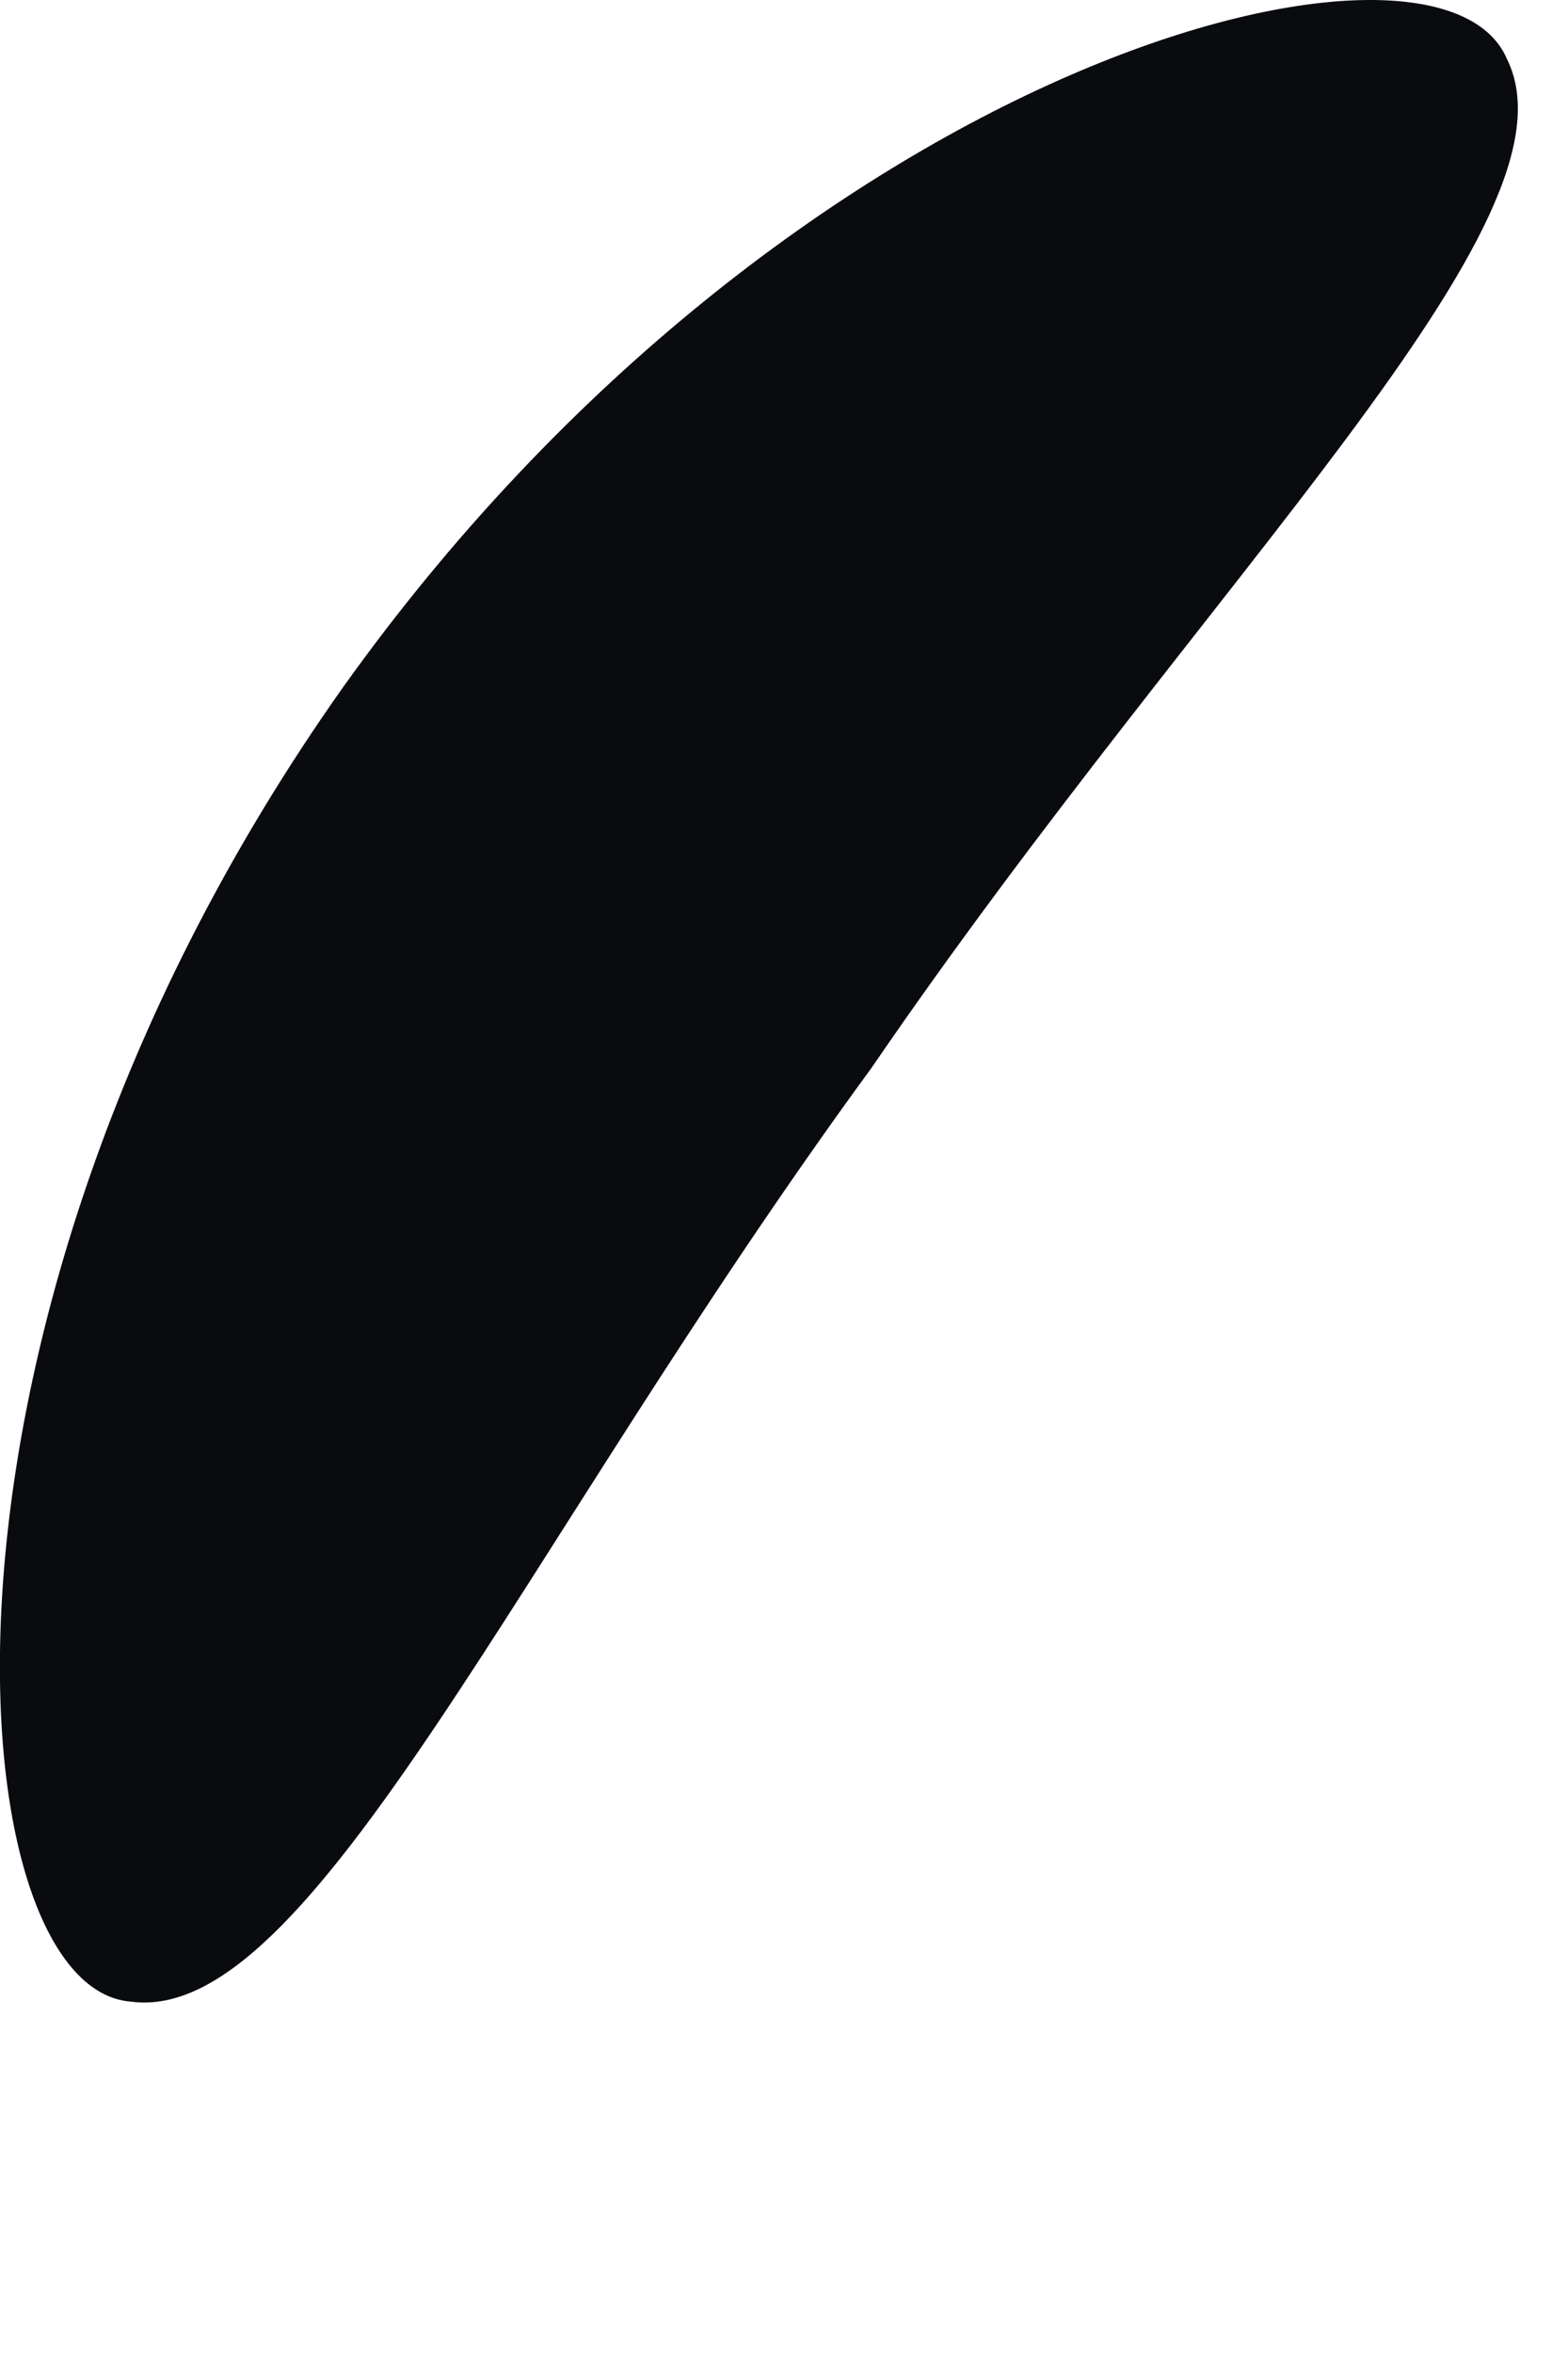 <?xml version="1.0" encoding="utf-8"?>
<svg xmlns="http://www.w3.org/2000/svg" fill="none" height="100%" overflow="visible" preserveAspectRatio="none" style="display: block;" viewBox="0 0 2 3" width="100%">
<path d="M1.922 0.075C2.025 0.281 1.541 0.734 1.112 1.361C0.659 1.98 0.397 2.583 0.167 2.552C-0.055 2.536 -0.135 1.686 0.437 0.877C1.009 0.075 1.834 -0.132 1.922 0.075Z" fill="#090B0E" id="Vector"/>
</svg>